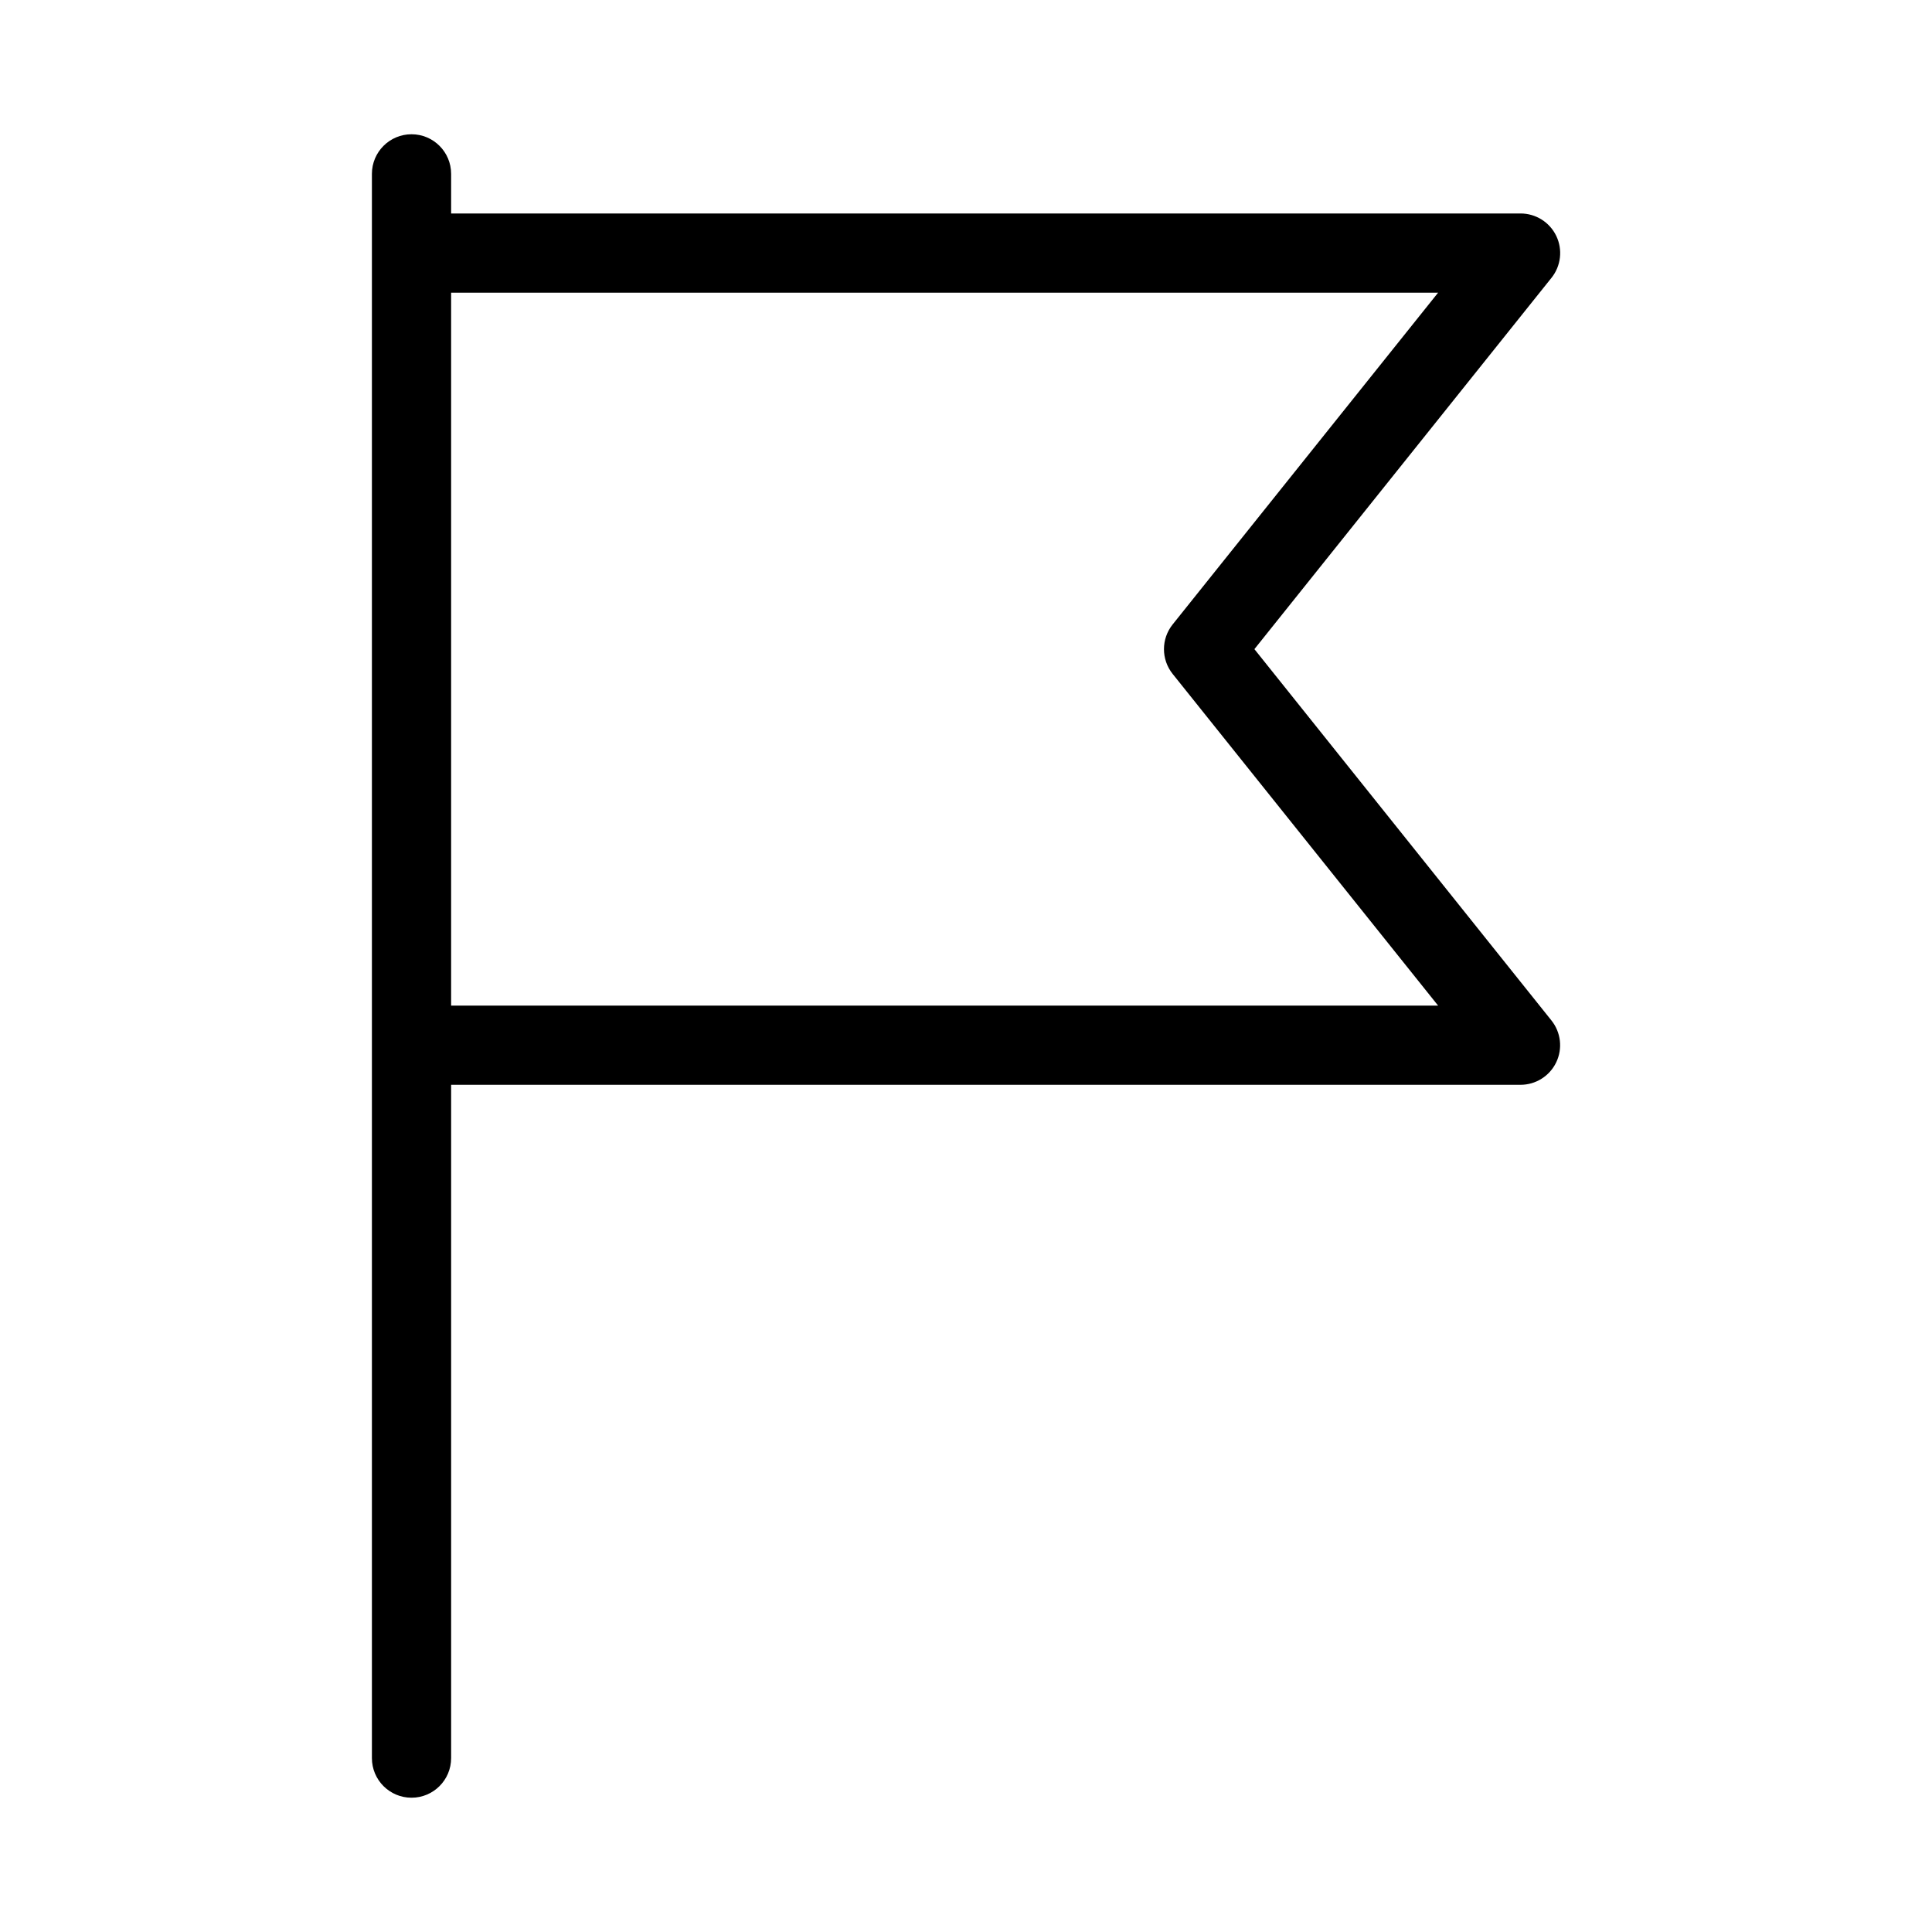 <?xml version="1.0" encoding="UTF-8"?>
<!-- The Best Svg Icon site in the world: iconSvg.co, Visit us! https://iconsvg.co -->
<svg fill="#000000" width="800px" height="800px" version="1.1" viewBox="144 144 512 512" xmlns="http://www.w3.org/2000/svg">
 <path d="m476.43 316.03 78.719-98.391h0.004c2.527-3.152 3.023-7.477 1.273-11.121-1.754-3.641-5.441-5.953-9.484-5.945h-283.39v-10.496c0-5.797-4.699-10.496-10.496-10.496-5.797 0-10.496 4.699-10.496 10.496v419.84c0 5.797 4.699 10.496 10.496 10.496 5.797 0 10.496-4.699 10.496-10.496v-178.43h283.39c4.035 0 7.715-2.309 9.465-5.945 1.75-3.633 1.262-7.949-1.254-11.102zm-212.88 94.465v-188.93h261.56l-70.344 87.914c-3.07 3.836-3.07 9.285 0 13.121l70.344 87.895z"/>
</svg>